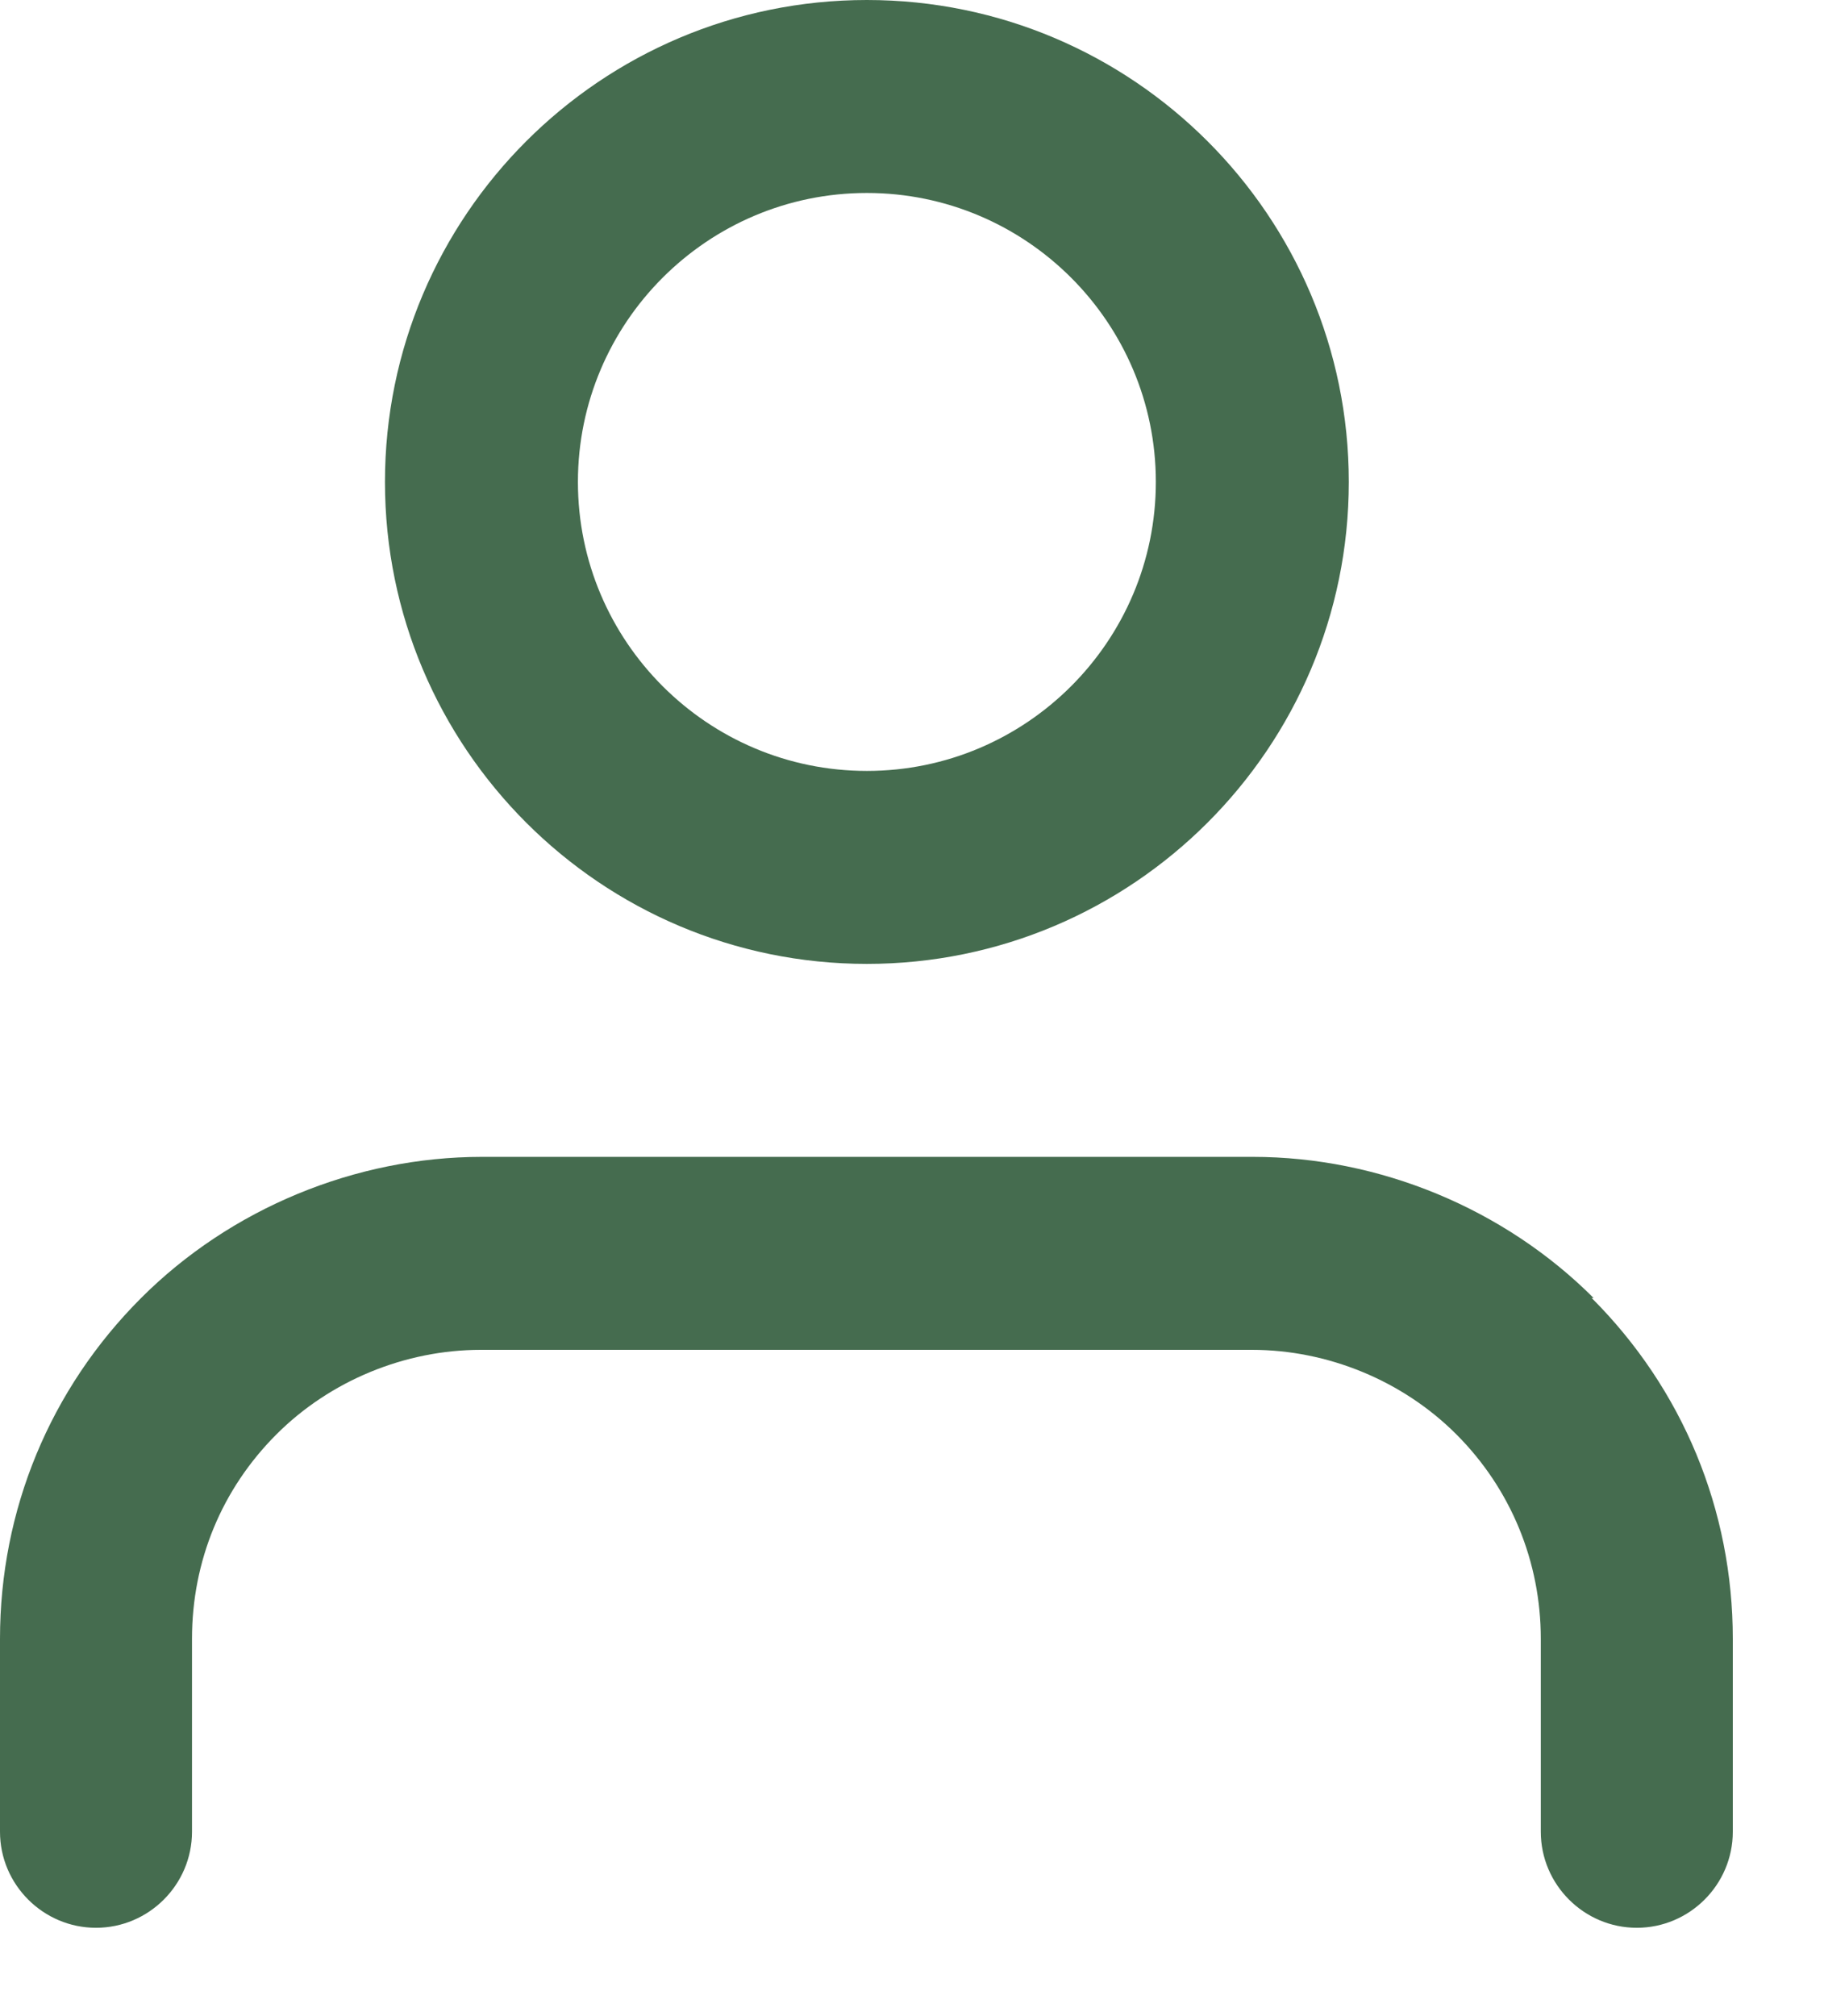 <svg width="19" height="21" viewBox="0 0 19 21" fill="none" xmlns="http://www.w3.org/2000/svg">
<path d="M16.6 13.52C15.67 12.59 14.37 12.05 13.05 12.05H5.02C3.7 12.05 2.4 12.59 1.47 13.52C0.52 14.47 0 15.73 0 17.07V19.08C0 19.63 0.45 20.08 1 20.08C1.55 20.08 2 19.63 2 19.08V17.07C2 16.26 2.31 15.51 2.88 14.94C3.44 14.38 4.22 14.06 5.01 14.06H13.04C13.83 14.06 14.61 14.38 15.17 14.94C15.74 15.51 16.05 16.27 16.05 17.07V19.08C16.05 19.63 16.5 20.08 17.05 20.08C17.6 20.08 18.05 19.63 18.05 19.08V17.07C18.05 15.73 17.53 14.47 16.58 13.52H16.6Z" fill="#456C4F"/>
<path d="M9.03 10.04C11.8 10.04 14.05 7.79 14.05 5.02C14.05 2.25 11.8 0 9.03 0C6.26 0 4.01 2.25 4.01 5.02C4.01 7.79 6.26 10.04 9.03 10.04ZM9.03 2.01C10.69 2.01 12.04 3.36 12.04 5.02C12.04 6.68 10.69 8.03 9.03 8.03C7.37 8.03 6.02 6.68 6.02 5.02C6.02 3.36 7.37 2.01 9.03 2.01Z" fill="#456C4F"/>
</svg>
